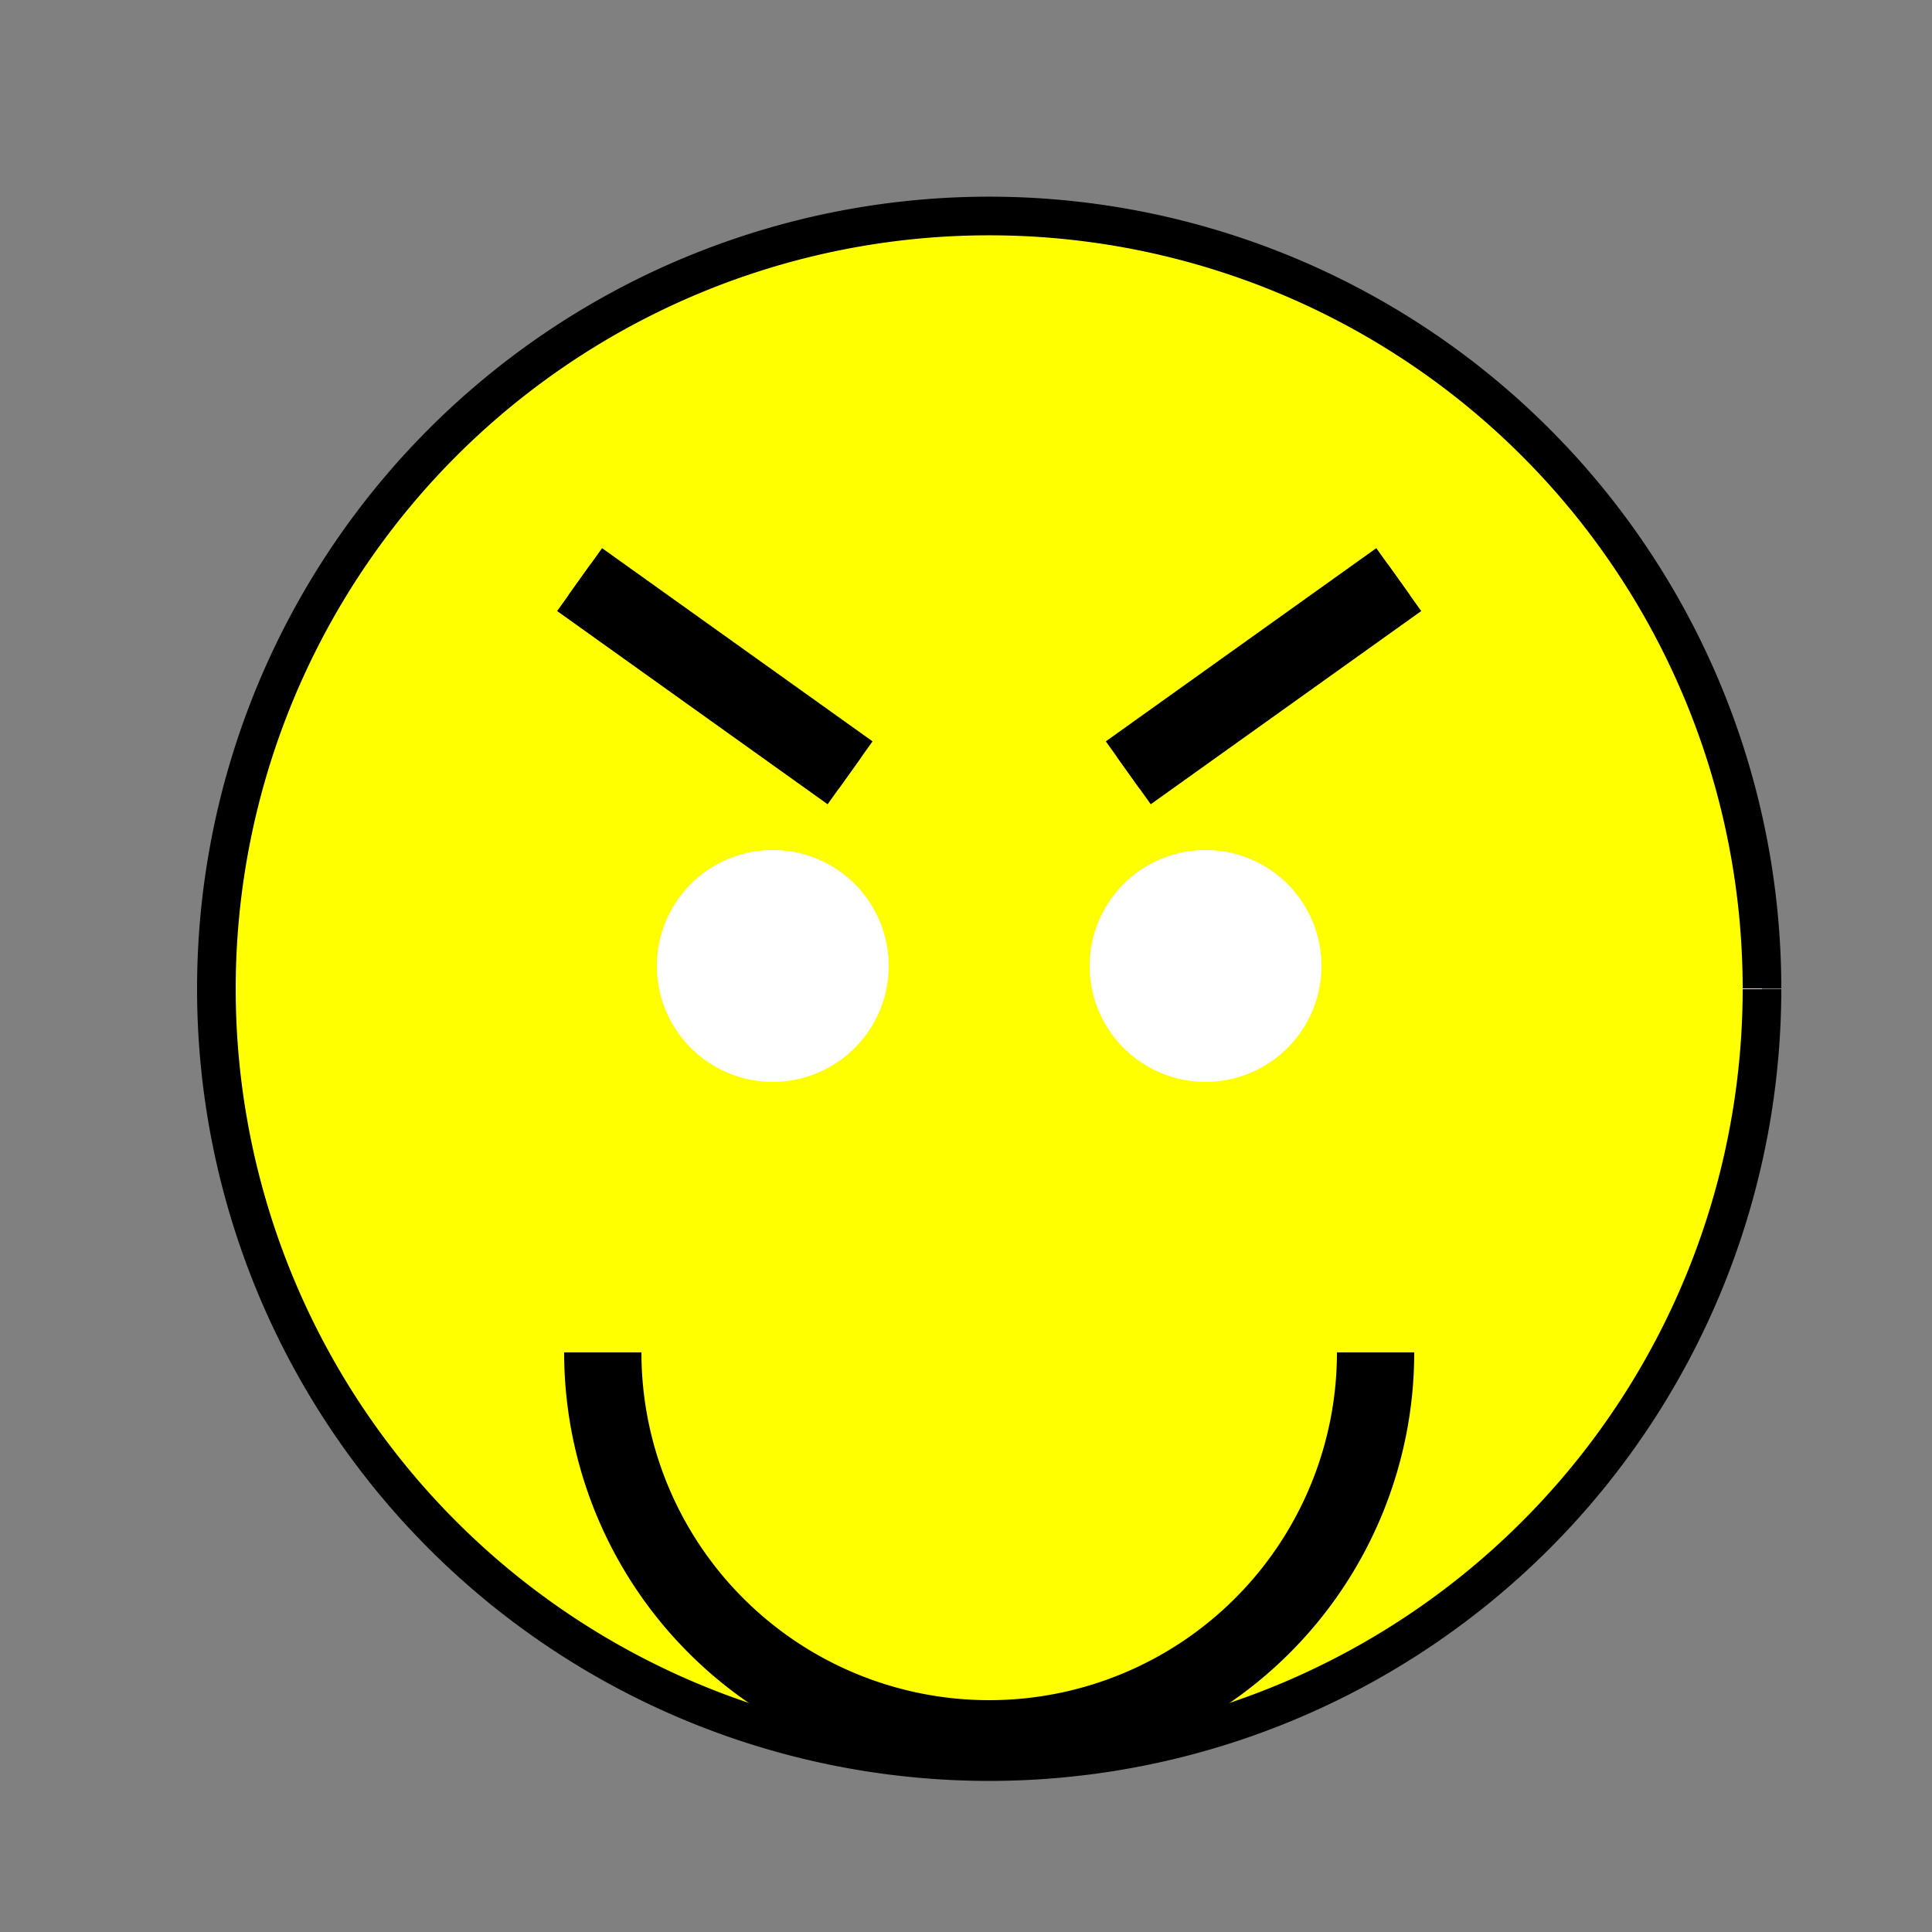 <!--

Generated by DrawGPT.
Free, open source, AI generated images in SVG, PNG, and HTML Canvas format.
https://drawgpt.ai

Created: 2024-01-16T07:57:31.555Z
Link: https://drawgpt.ai/prompt/139578/

-->
<svg xmlns="http://www.w3.org/2000/svg" xmlns:xlink="http://www.w3.org/1999/xlink" width="500" height="500"><rect width="100%" height="100%" fill="#808080" stroke="none"/><defs/><g><path fill="yellow" stroke="black" paint-order="fill stroke markers" d=" M 456 256 A 200 200 0 1 1 456 255.8 M 150 150 L 220 200 M 362 150 L 292 200" stroke-miterlimit="10" stroke-width="10" stroke-dasharray=""/><path fill="white" stroke="none" paint-order="stroke fill markers" d=" M 230 250 A 30 30 0 1 1 230 249.97"/><path fill="white" stroke="none" paint-order="stroke fill markers" d=" M 342 250 A 30 30 0 1 1 342 249.97"/><path fill="none" stroke="black" paint-order="fill stroke markers" d=" M 356 350 A 100 100 0 0 1 156 350" stroke-miterlimit="10" stroke-width="20" stroke-dasharray=""/><path fill="none" stroke="black" paint-order="fill stroke markers" d=" M 150 150 L 220 200 M 362 150 L 292 200" stroke-miterlimit="10" stroke-width="20" stroke-dasharray=""/></g></svg>
